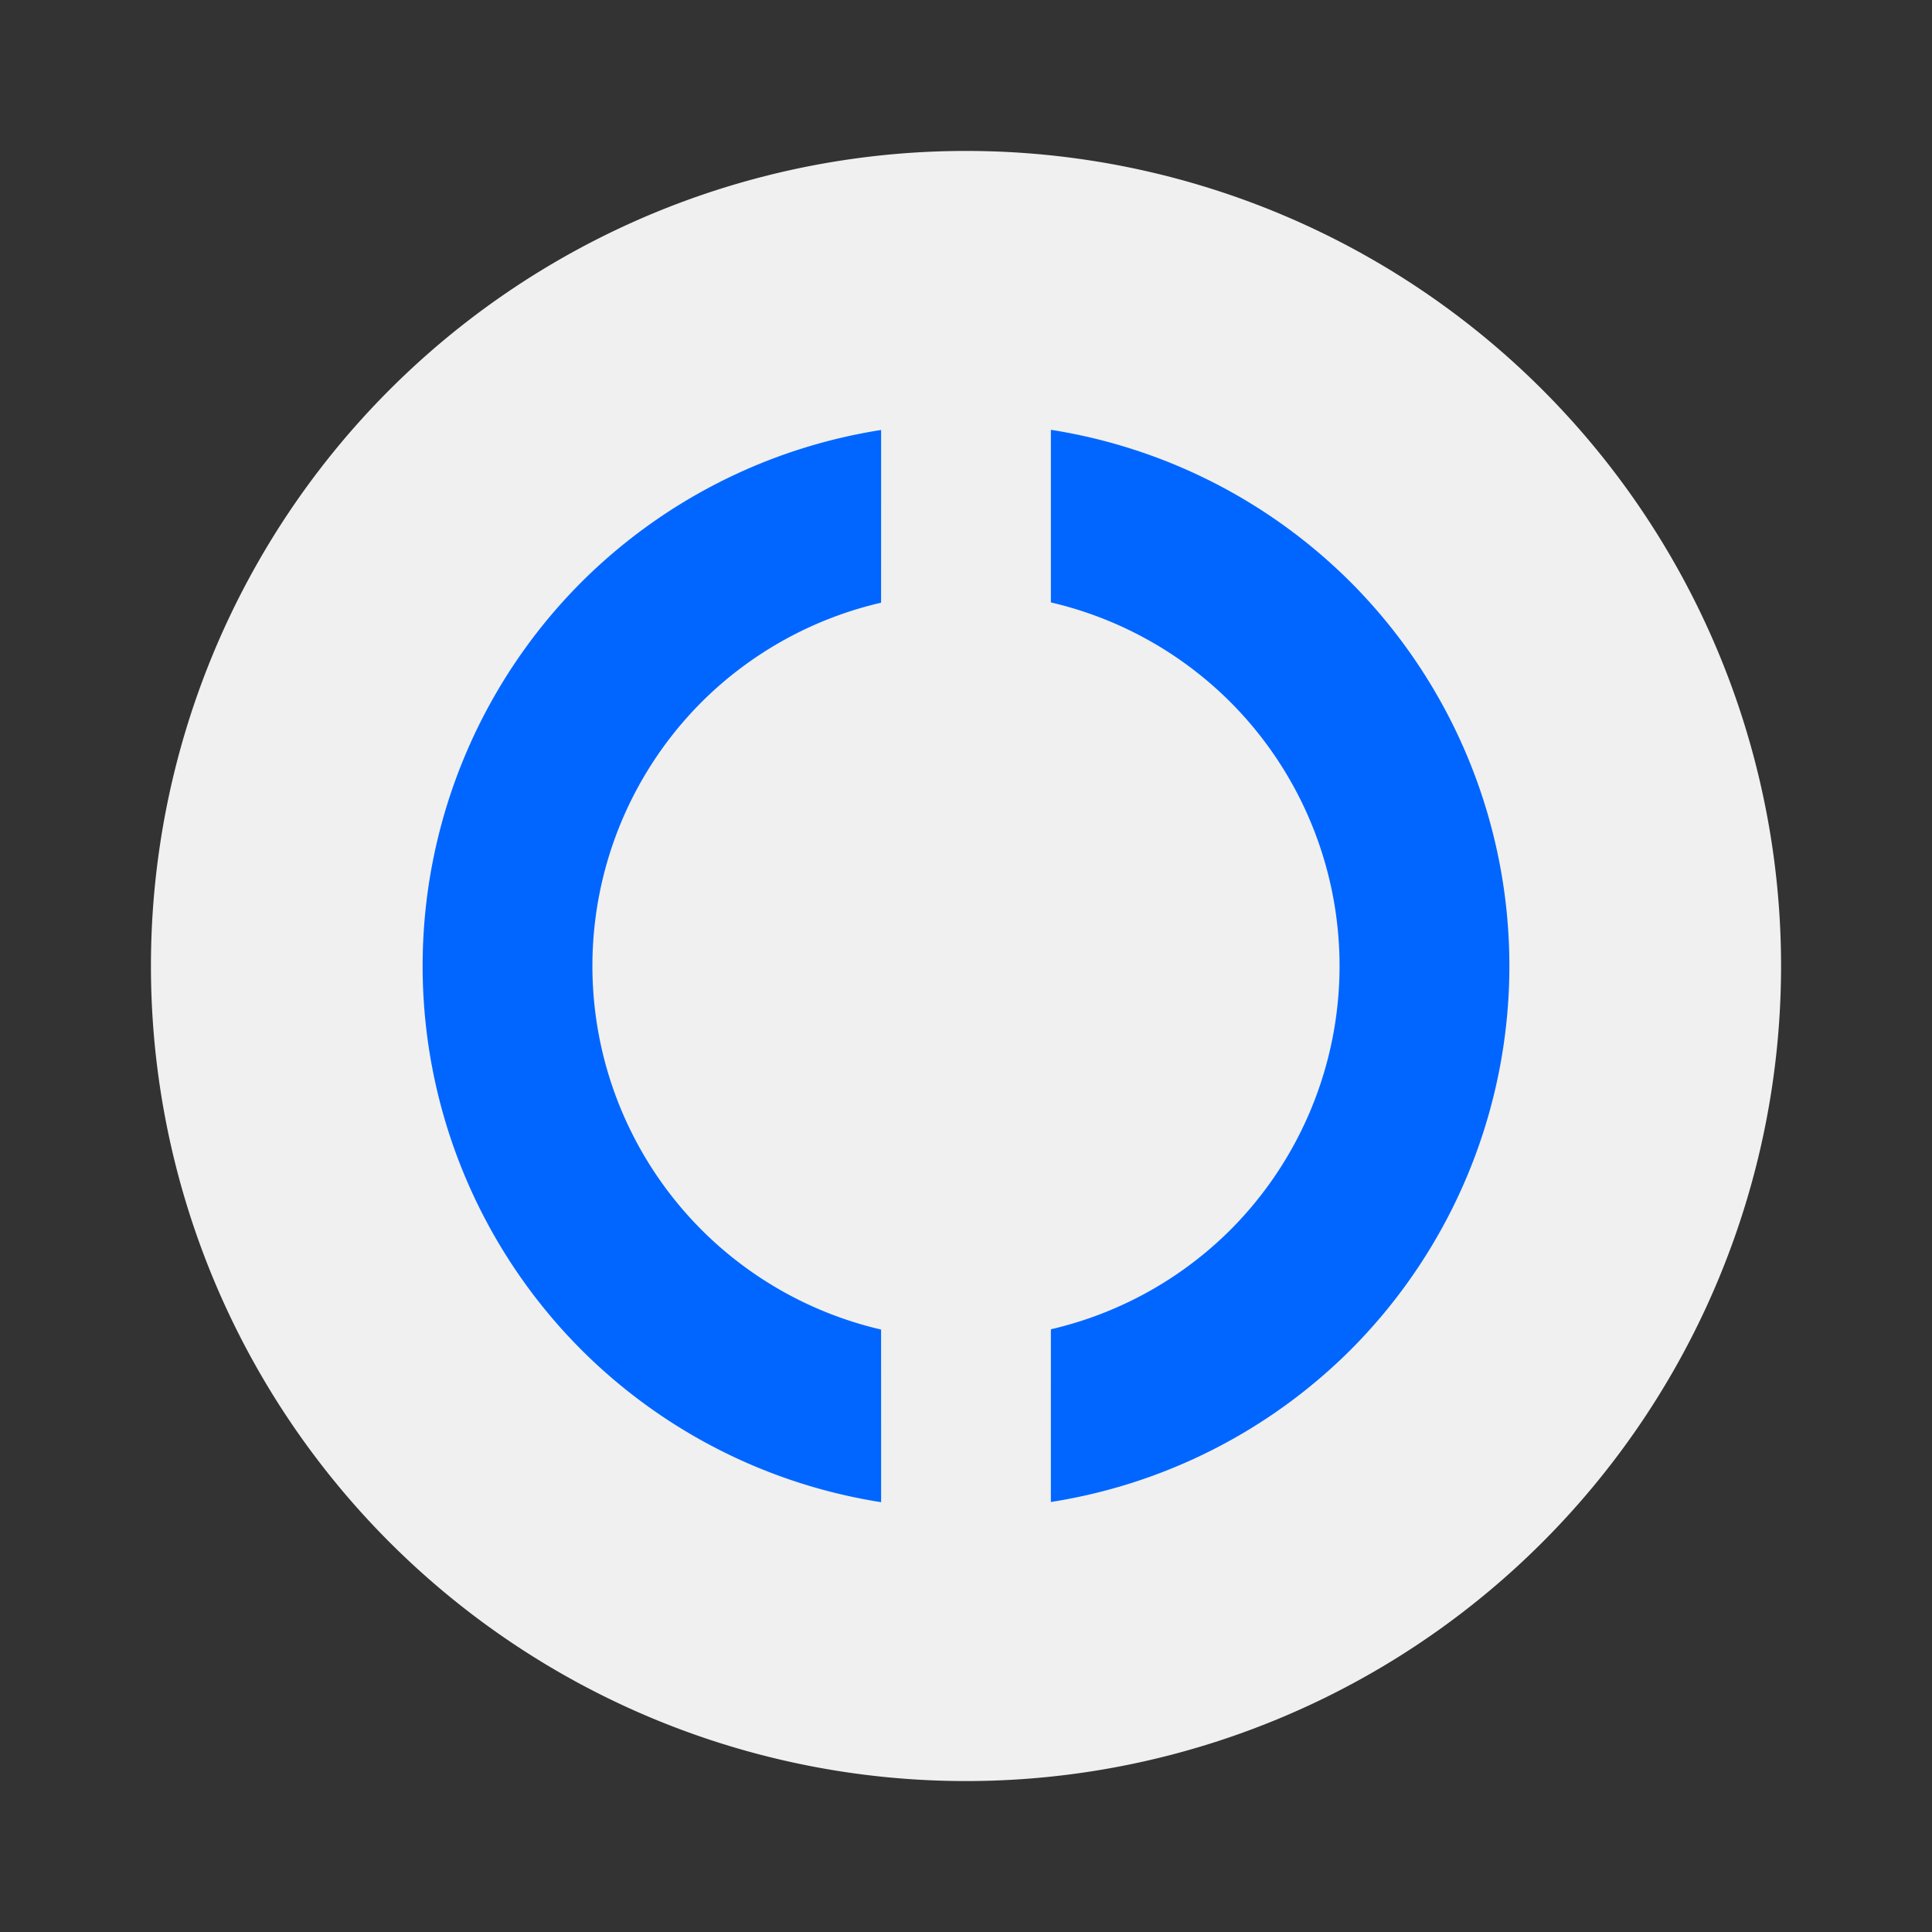 <?xml version="1.0" encoding="UTF-8" standalone="no"?>
<svg
   width="64"
   height="64"
   version="1.1"
   id="svg12"
   sodipodi:docname="distributor-logo-void.svg"
   inkscape:version="1.2.2 (b0a8486541, 2022-12-01)"
   xmlns:inkscape="http://www.inkscape.org/namespaces/inkscape"
   xmlns:sodipodi="http://sodipodi.sourceforge.net/DTD/sodipodi-0.dtd"
   xmlns="http://www.w3.org/2000/svg"
   xmlns:svg="http://www.w3.org/2000/svg">
  <rect width="100%" height="100%" fill="#333333" stroke="none"/>
  <defs
     id="defs16" />
  <sodipodi:namedview
     id="namedview14"
     pagecolor="#ffffff"
     bordercolor="#000000"
     borderopacity="0.25"
     inkscape:showpageshadow="2"
     inkscape:pageopacity="0.0"
     inkscape:pagecheckerboard="0"
     inkscape:deskcolor="#d1d1d1"
     showgrid="false"
     inkscape:zoom="11.609375"
     inkscape:cx="16.710633"
     inkscape:cy="32.602961"
     inkscape:window-width="1920"
     inkscape:window-height="1014"
     inkscape:window-x="0"
     inkscape:window-y="28"
     inkscape:window-maximized="1"
     inkscape:current-layer="svg12" />
  <path
     d="M32 5A27 27 0 0 0 5 32a27 27 0 0 0 27 27 27 27 0 0 0 27-27A27 27 0 0 0 32 5z"
     fill="#f0f0f0"
     id="path2" />
  <g
     id="g181"
     style="fill:#0066ff"
     transform="rotate(45,32,32)">
    <path
       d="m 32,14 a 18,18 0 0 0 -10.571,3.452 l 4.043,4.043 a 12.375,12.375 0 0 1 6.529,-1.87 12.375,12.375 0 0 1 12.373,12.375 12.375,12.375 0 0 1 -1.876,6.521 l 4.045,4.046 A 18,18 0 0 0 50,32 18,18 0 0 0 32,14 Z"
       fill="#0066ff"
       id="path4"
       style="fill:#0066ff;stroke-width:0.818" />
    <path
       d="M 17.456,21.433 A 18,18 0 0 0 14,32 18,18 0 0 0 32,50 18,18 0 0 0 42.571,46.548 L 38.527,42.505 A 12.375,12.375 0 0 1 32,44.375 12.375,12.375 0 0 1 19.624,32 12.375,12.375 0 0 1 21.501,25.479 Z"
       fill="#0066ff"
       id="path6"
       style="fill:#0066ff;stroke-width:0.818" />
  </g>
</svg>

